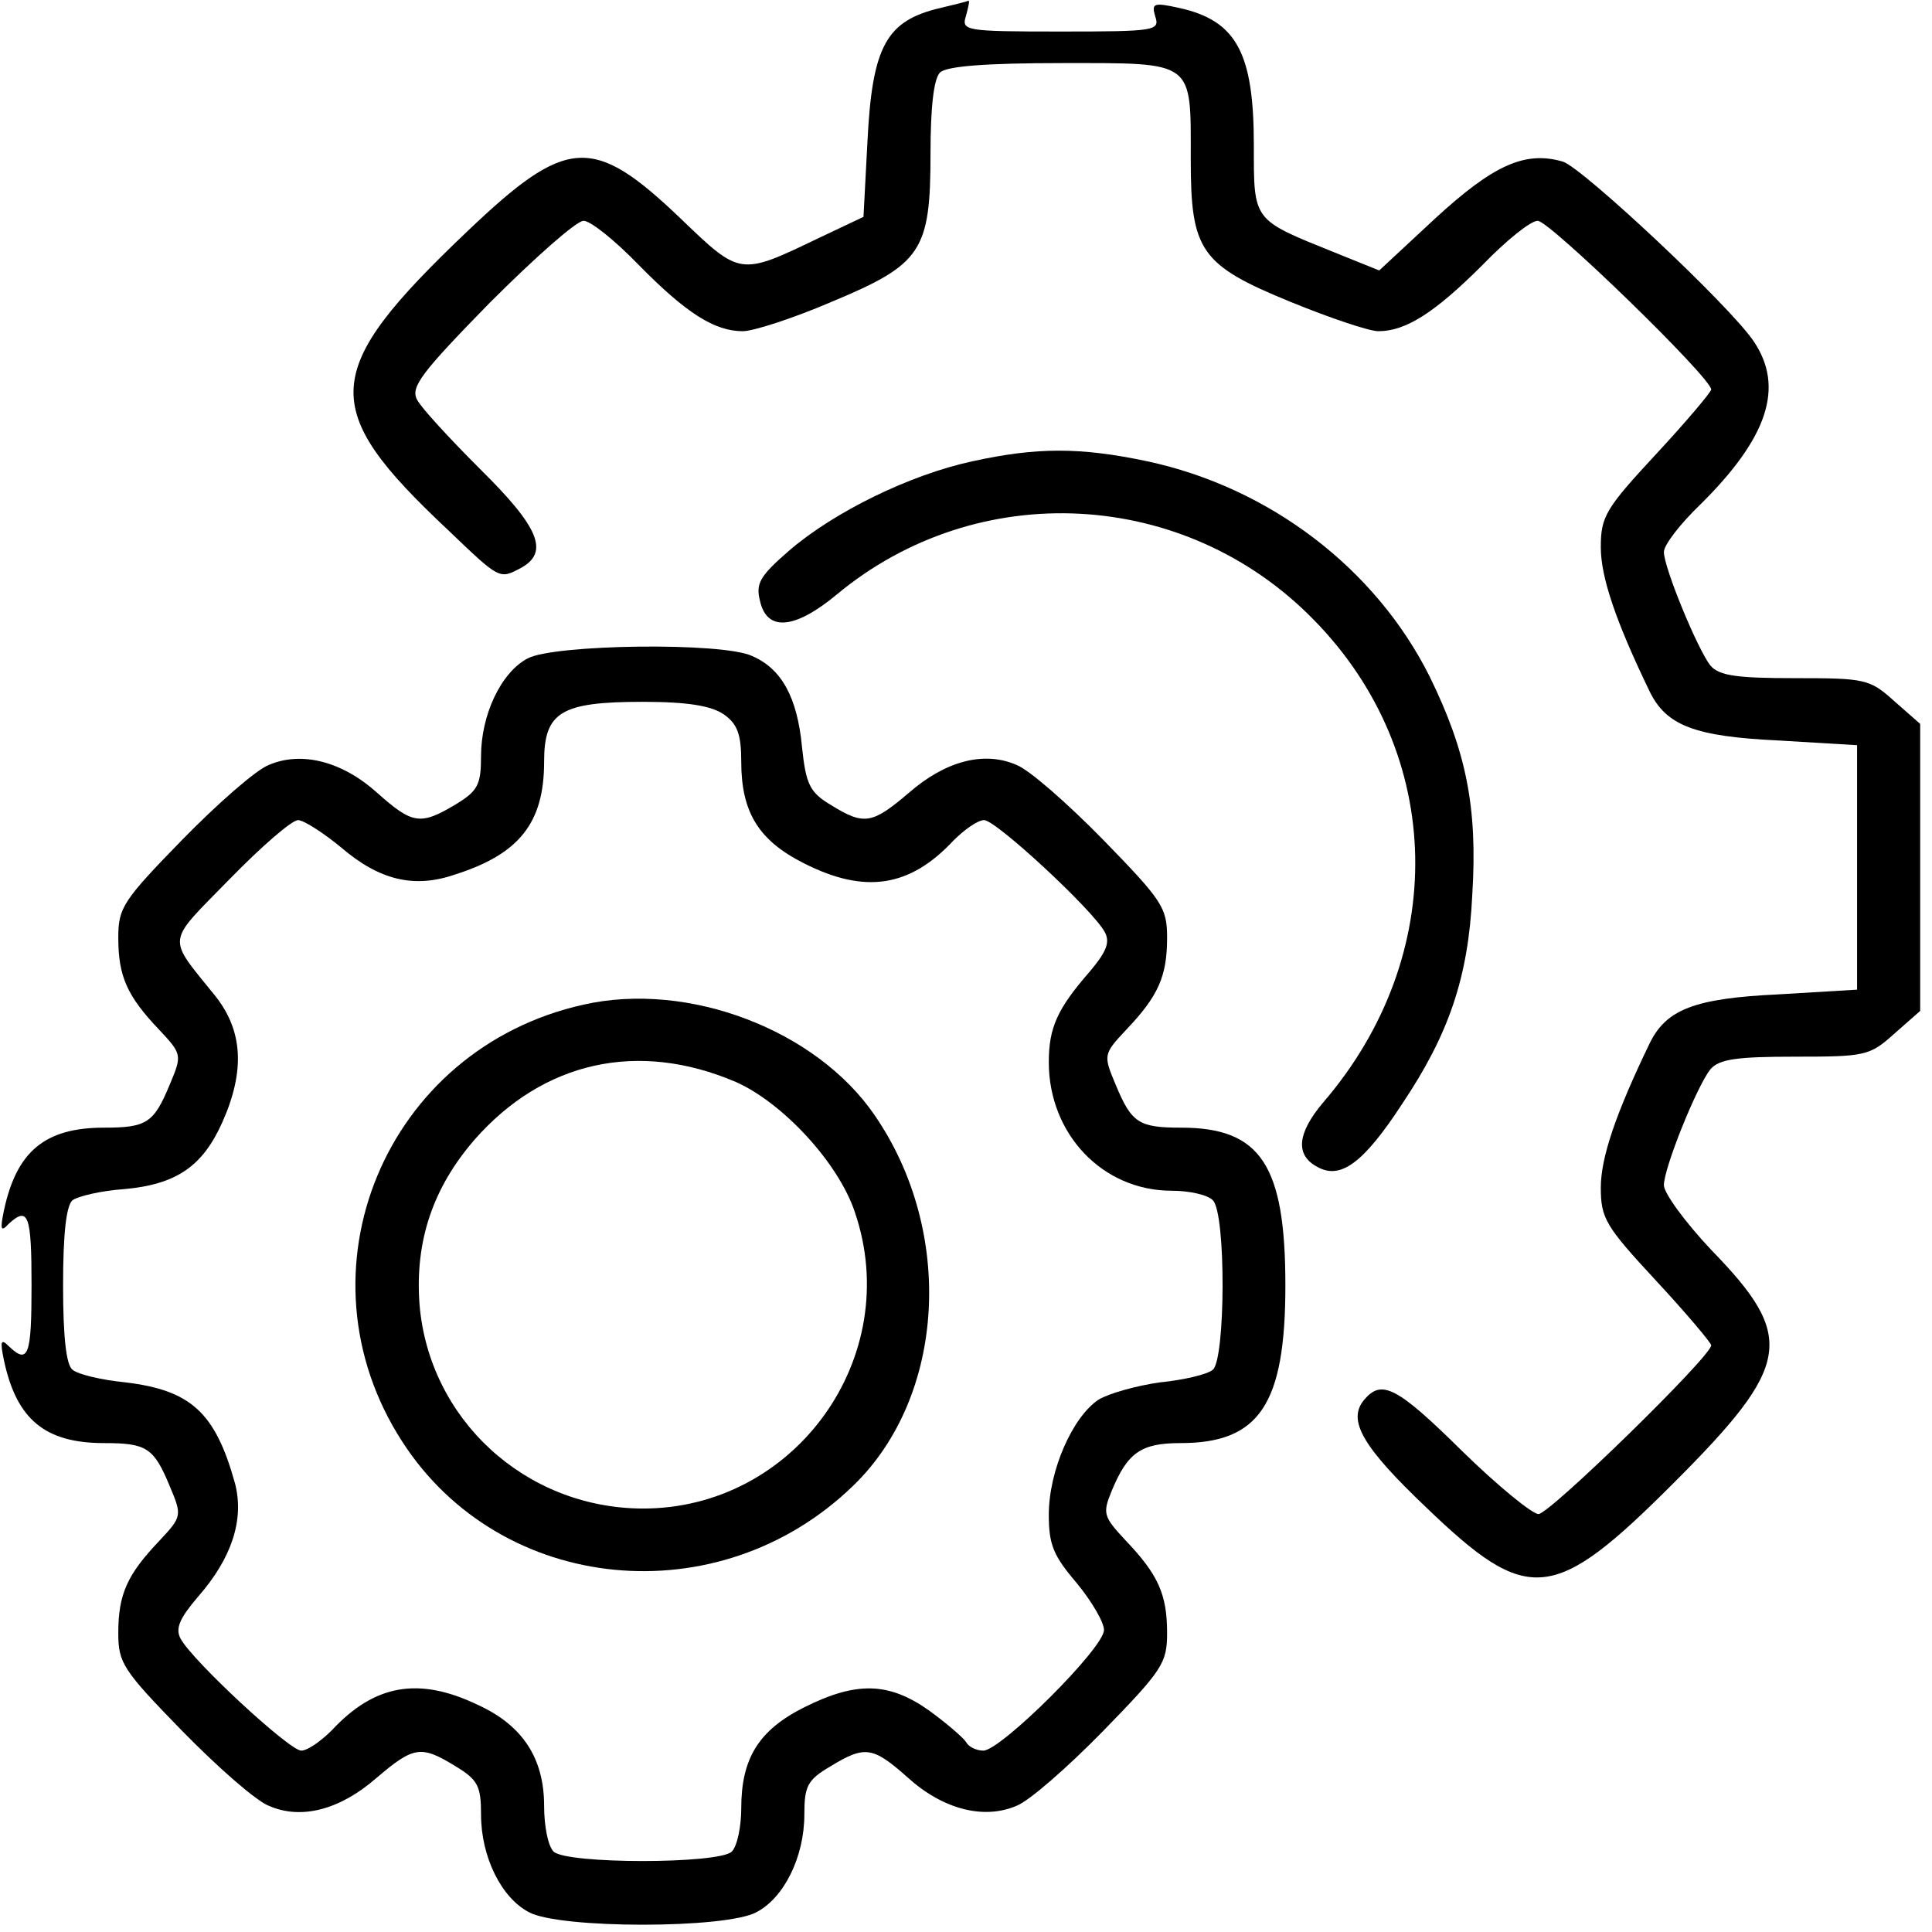 <svg preserveAspectRatio="xMidYMid meet" viewBox="0 0 245 245" height="245pt" width="245pt" xmlns="http://www.w3.org/2000/svg" version="1.0">
<g stroke="none" fill="#000000" transform="translate(0,245) scale(0.1,-0.1)">
<path d="M1193 2440 c-69 -16 -87 -48 -93 -170 l-5 -95 -57 -27 c-100 -48 -99
-48 -175 25 -111 106 -144 104 -270 -16 -187 -178 -190 -224 -25 -379 66 -63
65 -63 93 -48 36 20 22 52 -52 125 -39 39 -75 78 -80 88 -9 16 6 35 92 123 57
57 110 104 119 104 9 0 40 -25 70 -56 60 -61 96 -84 132 -84 13 0 63 16 112
37 115 48 126 64 126 189 0 57 4 94 12 102 8 8 57 12 155 12 169 0 163 4 163
-122 0 -116 12 -134 127 -181 49 -20 99 -37 111 -37 35 0 72 24 132 84 30 31
61 56 70 56 15 0 220 -199 220 -214 0 -3 -31 -40 -70 -82 -64 -69 -70 -79 -70
-118 0 -38 19 -94 62 -183 21 -43 57 -57 163 -62 l100 -6 0 -155 0 -155 -100
-6 c-106 -5 -142 -19 -163 -62 -43 -89 -62 -145 -62 -183 0 -39 6 -49 70 -118
39 -42 70 -79 70 -82 0 -14 -205 -214 -219 -214 -8 0 -52 36 -97 80 -83 82
-102 91 -124 65 -22 -26 -2 -60 79 -137 129 -124 161 -121 313 31 150 150 156
185 48 296 -33 35 -60 72 -60 82 0 22 42 126 59 147 11 13 34 16 107 16 89 0
95 1 126 29 l33 29 0 182 0 182 -33 29 c-31 28 -37 29 -126 29 -73 0 -96 3
-107 16 -16 20 -59 124 -59 144 0 9 21 36 46 60 86 85 107 149 68 207 -30 45
-217 220 -242 228 -48 14 -88 -4 -162 -72 l-71 -66 -57 23 c-104 42 -102 39
-102 136 0 117 -22 158 -95 174 -32 7 -35 6 -30 -11 6 -18 0 -19 -120 -19
-122 0 -126 1 -120 20 3 11 5 20 3 19 -2 -1 -18 -5 -35 -9z"></path>
<path d="M1233 1865 c-79 -17 -175 -64 -232 -113 -38 -33 -43 -42 -37 -65 9
-38 44 -35 97 9 179 149 442 135 605 -32 167 -170 172 -426 12 -612 -33 -39
-36 -67 -7 -82 29 -16 58 5 107 80 59 88 84 160 89 265 7 112 -8 183 -54 277
-69 138 -204 240 -358 273 -85 18 -140 18 -222 0z"></path>
<path d="M669 1615 c-34 -18 -59 -72 -59 -124 0 -36 -4 -44 -32 -61 -45 -27
-55 -25 -99 14 -44 40 -96 54 -138 36 -16 -6 -65 -49 -110 -95 -75 -77 -81
-86 -81 -124 0 -49 11 -74 52 -117 29 -31 29 -32 13 -70 -20 -48 -29 -54 -83
-54 -75 0 -111 -30 -127 -105 -5 -24 -4 -28 6 -17 25 23 29 11 29 -78 0 -89
-4 -101 -29 -77 -10 10 -11 6 -6 -18 16 -75 52 -105 127 -105 54 0 63 -6 83
-54 16 -38 16 -39 -13 -70 -41 -43 -52 -68 -52 -117 0 -38 6 -47 81 -124 45
-46 94 -89 110 -95 41 -18 90 -5 136 35 48 41 57 42 101 15 28 -17 32 -25 32
-61 0 -54 26 -106 61 -124 39 -21 249 -21 288 0 35 18 61 70 61 124 0 36 4 44
33 61 44 27 54 25 98 -14 44 -40 96 -54 138 -36 16 6 65 49 110 95 75 77 81
86 81 124 0 49 -11 74 -53 118 -28 30 -29 34 -17 63 20 48 37 60 87 60 100 0
133 49 133 200 0 152 -31 200 -132 200 -54 0 -63 6 -83 54 -16 38 -16 39 13
70 41 43 52 68 52 117 0 38 -6 47 -81 124 -45 46 -94 89 -110 95 -41 18 -90 5
-136 -35 -47 -40 -57 -42 -99 -16 -27 16 -32 26 -37 74 -6 63 -26 99 -63 115
-37 18 -252 15 -285 -3z m249 -71 c17 -12 22 -25 22 -60 0 -64 22 -100 80
-129 77 -39 134 -30 189 29 14 14 31 26 39 26 15 0 138 -114 153 -142 7 -13 2
-25 -19 -50 -41 -47 -52 -71 -52 -115 0 -91 68 -163 156 -163 22 0 45 -5 52
-12 17 -17 16 -202 0 -215 -7 -6 -37 -13 -67 -16 -29 -4 -65 -14 -78 -22 -33
-22 -63 -90 -63 -146 0 -38 6 -52 35 -86 19 -23 35 -50 35 -60 0 -23 -131
-153 -153 -153 -9 0 -19 5 -22 11 -4 6 -25 24 -47 40 -51 36 -92 37 -158 4
-58 -29 -80 -65 -80 -128 0 -23 -5 -48 -12 -55 -16 -16 -210 -16 -226 0 -7 7
-12 32 -12 58 0 60 -27 102 -84 128 -75 36 -131 26 -185 -32 -14 -14 -31 -26
-39 -26 -15 0 -138 114 -153 142 -7 13 -1 26 22 53 43 49 59 98 47 144 -25 90
-56 118 -139 128 -30 3 -60 10 -67 16 -8 6 -12 41 -12 107 0 66 4 101 12 108
7 5 36 12 65 14 67 6 100 29 125 85 29 65 26 116 -9 160 -62 77 -63 65 18 148
40 41 79 75 87 75 7 0 32 -16 55 -35 48 -41 92 -52 144 -34 82 26 113 66 113
143 0 63 21 76 125 76 57 0 87 -5 103 -16z"></path>
<path d="M740 1176 c-252 -56 -369 -339 -230 -554 125 -194 402 -221 572 -56
117 113 129 322 27 470 -74 108 -236 170 -369 140z m193 -98 c59 -26 130 -102
151 -165 63 -184 -76 -377 -270 -376 -148 1 -270 113 -282 259 -6 80 17 148
70 209 87 99 207 126 331 73z"></path>
</g>
</svg>
